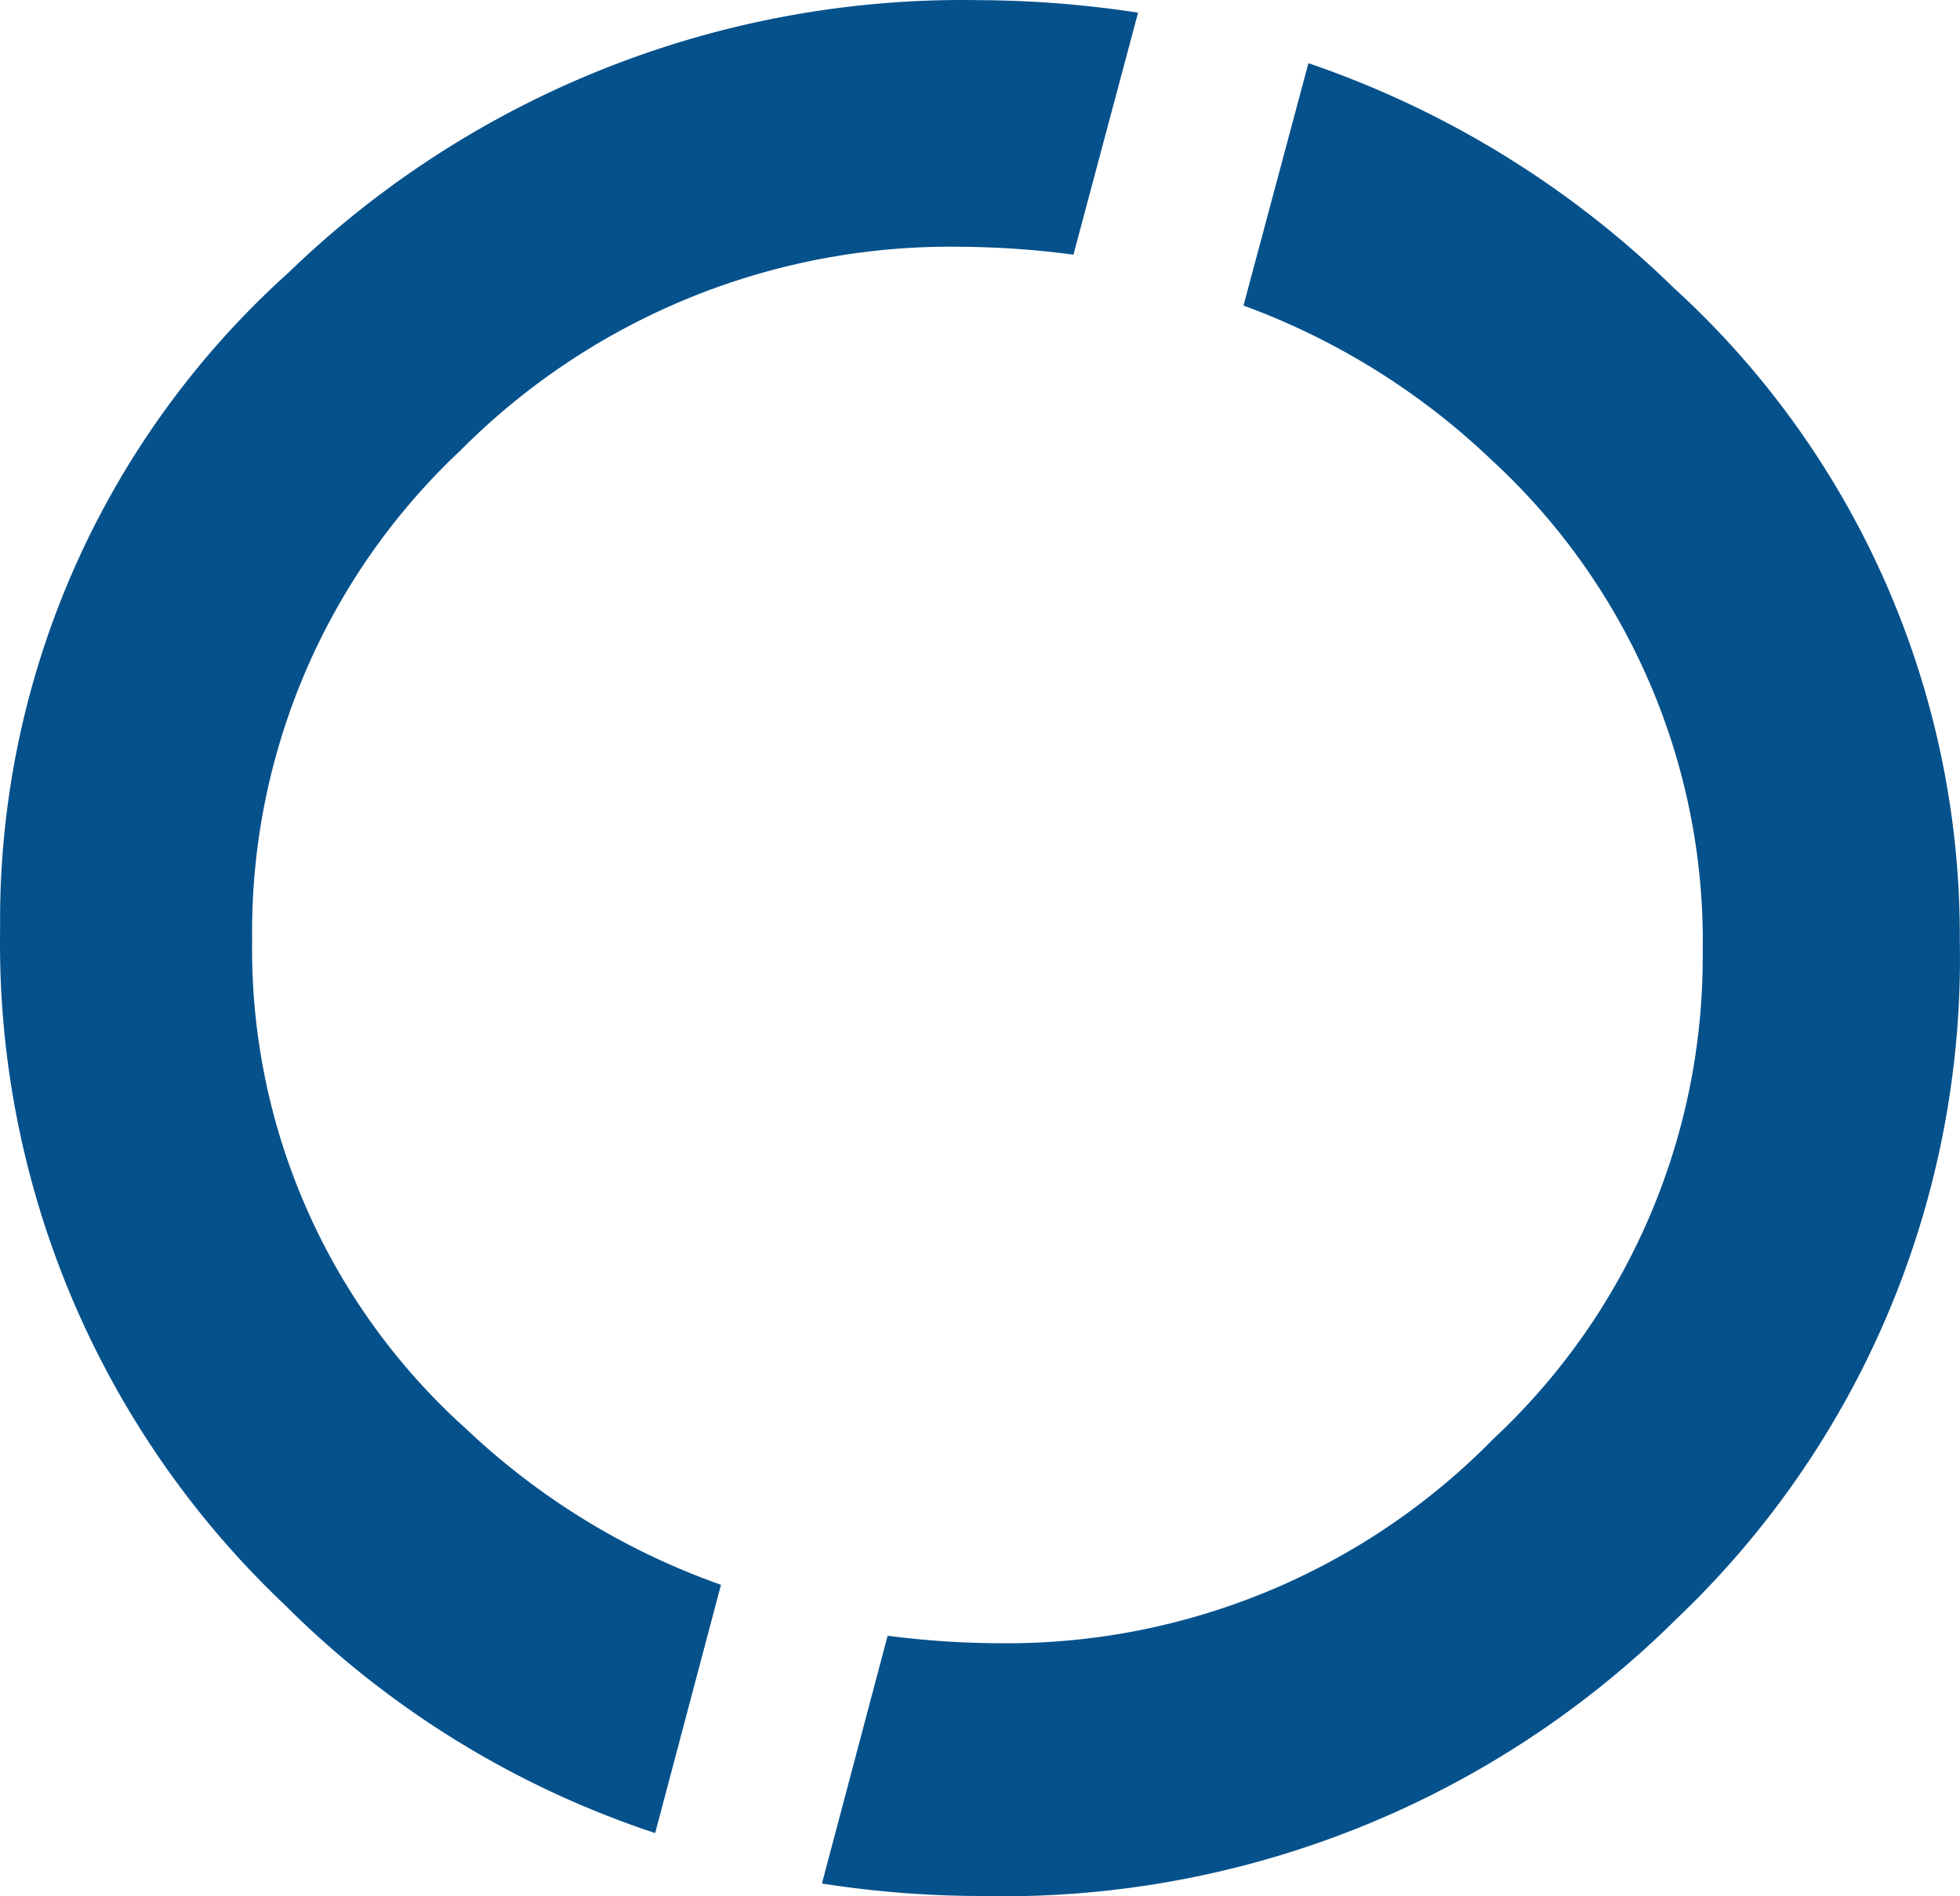 <svg viewBox="0 0 48 46.452" xmlns="http://www.w3.org/2000/svg"><g fill="#05518C" fill-rule="nonzero"><path d="M40.983 7.045a23.778 23.778 0 0 0-8.94-5.497l-1.59 5.937a17.503 17.503 0 0 1 6.07 3.778 16.014 16.014 0 0 1 5.176 12.079 16.14 16.14 0 0 1-5.126 11.905 16.682 16.682 0 0 1-12.108 5.006 21.63 21.63 0 0 1-2.727-.184l-1.609 6.07c1.289.202 2.591.304 3.896.306a23.4 23.4 0 0 0 17.04-6.796 22.323 22.323 0 0 0 6.93-16.604 21.485 21.485 0 0 0-7.012-16ZM11.42 35.006a15.787 15.787 0 0 1-5.245-11.99 16.163 16.163 0 0 1 5.103-11.983 16.91 16.91 0 0 1 12.246-4.988c.924.007 1.849.07 2.764.194L27.871.31c-1.28-.197-2.573-.299-3.869-.306A23.743 23.743 0 0 0 7.053 6.69a21.322 21.322 0 0 0-7.05 16.05 22.305 22.305 0 0 0 6.959 16.561 23.056 23.056 0 0 0 9.083 5.602l1.612-6.082a17.573 17.573 0 0 1-6.237-3.815Z"/></g></svg>